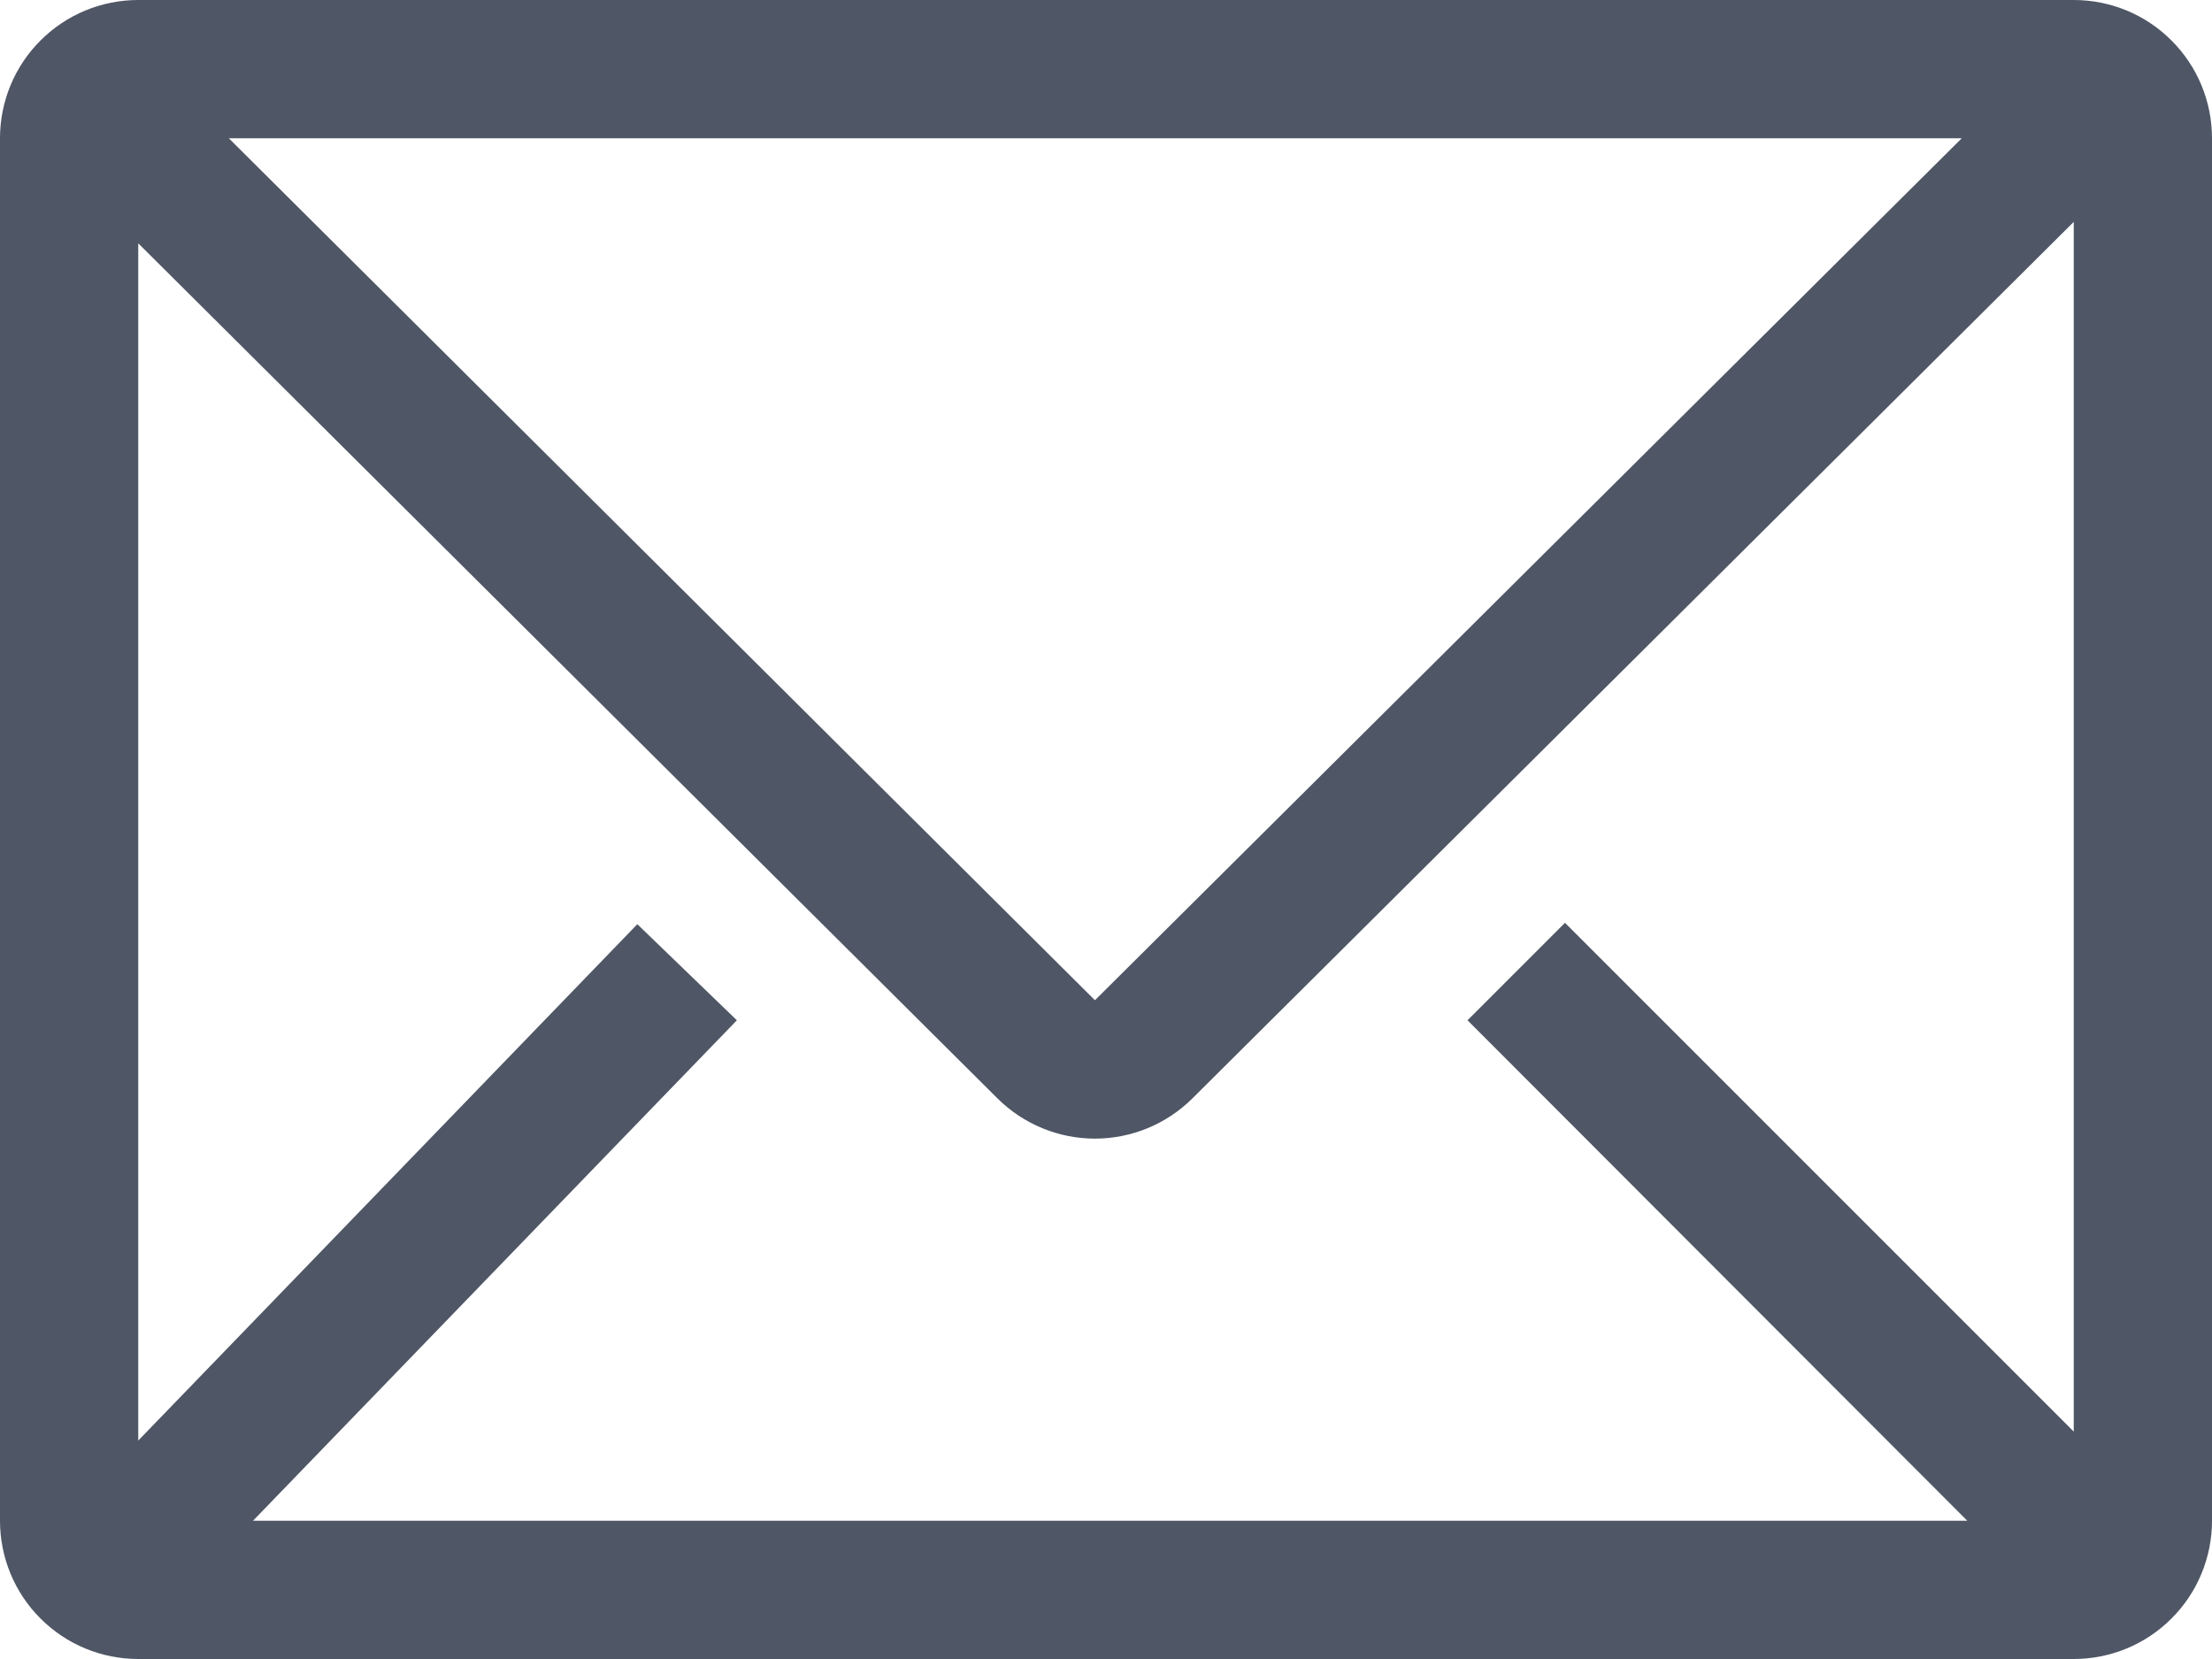 <svg width="16" height="12" viewBox="0 0 16 12" fill="none" xmlns="http://www.w3.org/2000/svg">
<path d="M15 0H1C0.735 0 0.48 0.105 0.293 0.293C0.105 0.48 0 0.735 0 1V11C0 11.265 0.105 11.52 0.293 11.707C0.48 11.895 0.735 12 1 12H15C15.265 12 15.52 11.895 15.707 11.707C15.895 11.52 16 11.265 16 11V1C16 0.735 15.895 0.48 15.707 0.293C15.52 0.105 15.265 0 15 0ZM14.23 11H1.83L5.33 7.38L4.61 6.685L1 10.42V1.76L7.215 7.945C7.402 8.131 7.656 8.236 7.92 8.236C8.184 8.236 8.438 8.131 8.625 7.945L15 1.605V10.355L11.32 6.675L10.615 7.38L14.23 11ZM1.655 1H14.19L7.92 7.235L1.655 1Z" fill="#4F5665"/>
</svg>
